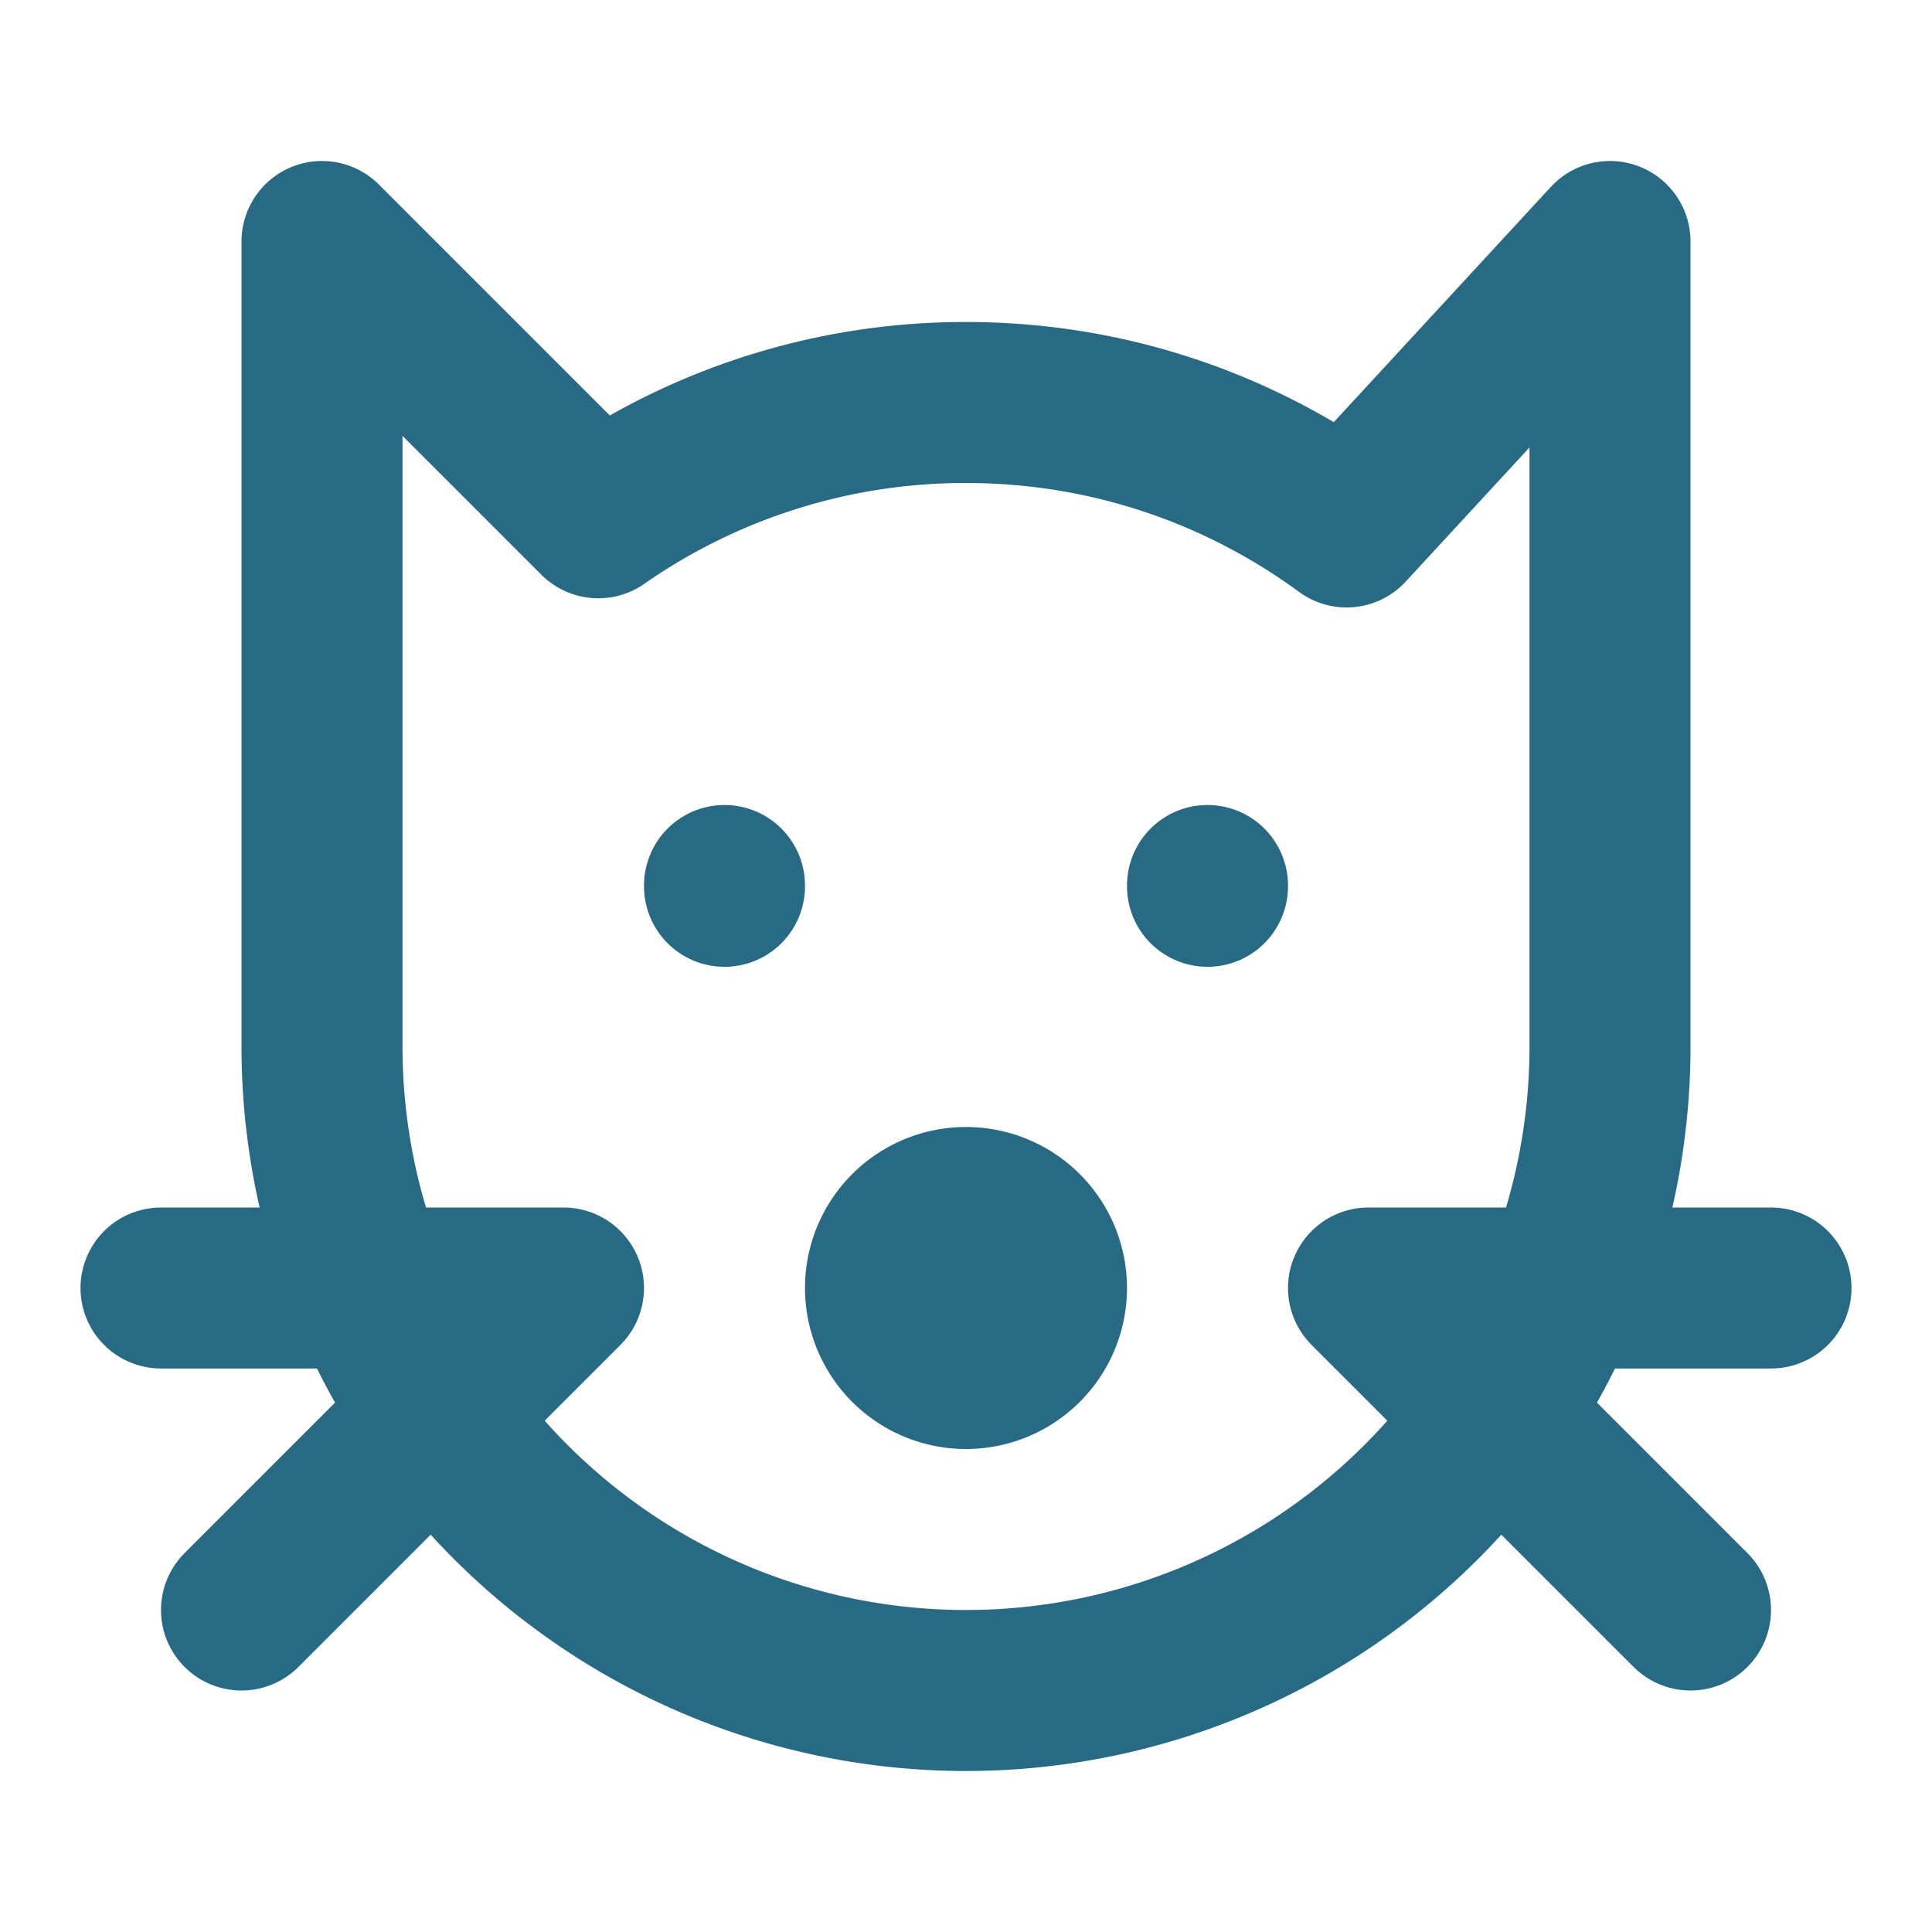 <svg  xmlns="http://www.w3.org/2000/svg"  width="24"  height="24"  viewBox="0 0 24 24"  fill="none"  stroke="#286983"  stroke-width="2"  stroke-linecap="round"  stroke-linejoin="round"  class="icon icon-tabler icons-tabler-outline icon-tabler-cat"><path stroke="none" d="M0 0h24v24H0z" fill="none"/><path d="M20 3v10a8 8 0 1 1 -16 0v-10l3.432 3.432a7.963 7.963 0 0 1 4.568 -1.432c1.769 0 3.403 .574 4.728 1.546l3.272 -3.546z" /><path d="M2 16h5l-4 4" /><path d="M22 16h-5l4 4" /><path d="M12 16m-1 0a1 1 0 1 0 2 0a1 1 0 1 0 -2 0" /><path d="M9 11v.01" /><path d="M15 11v.01" /></svg>
